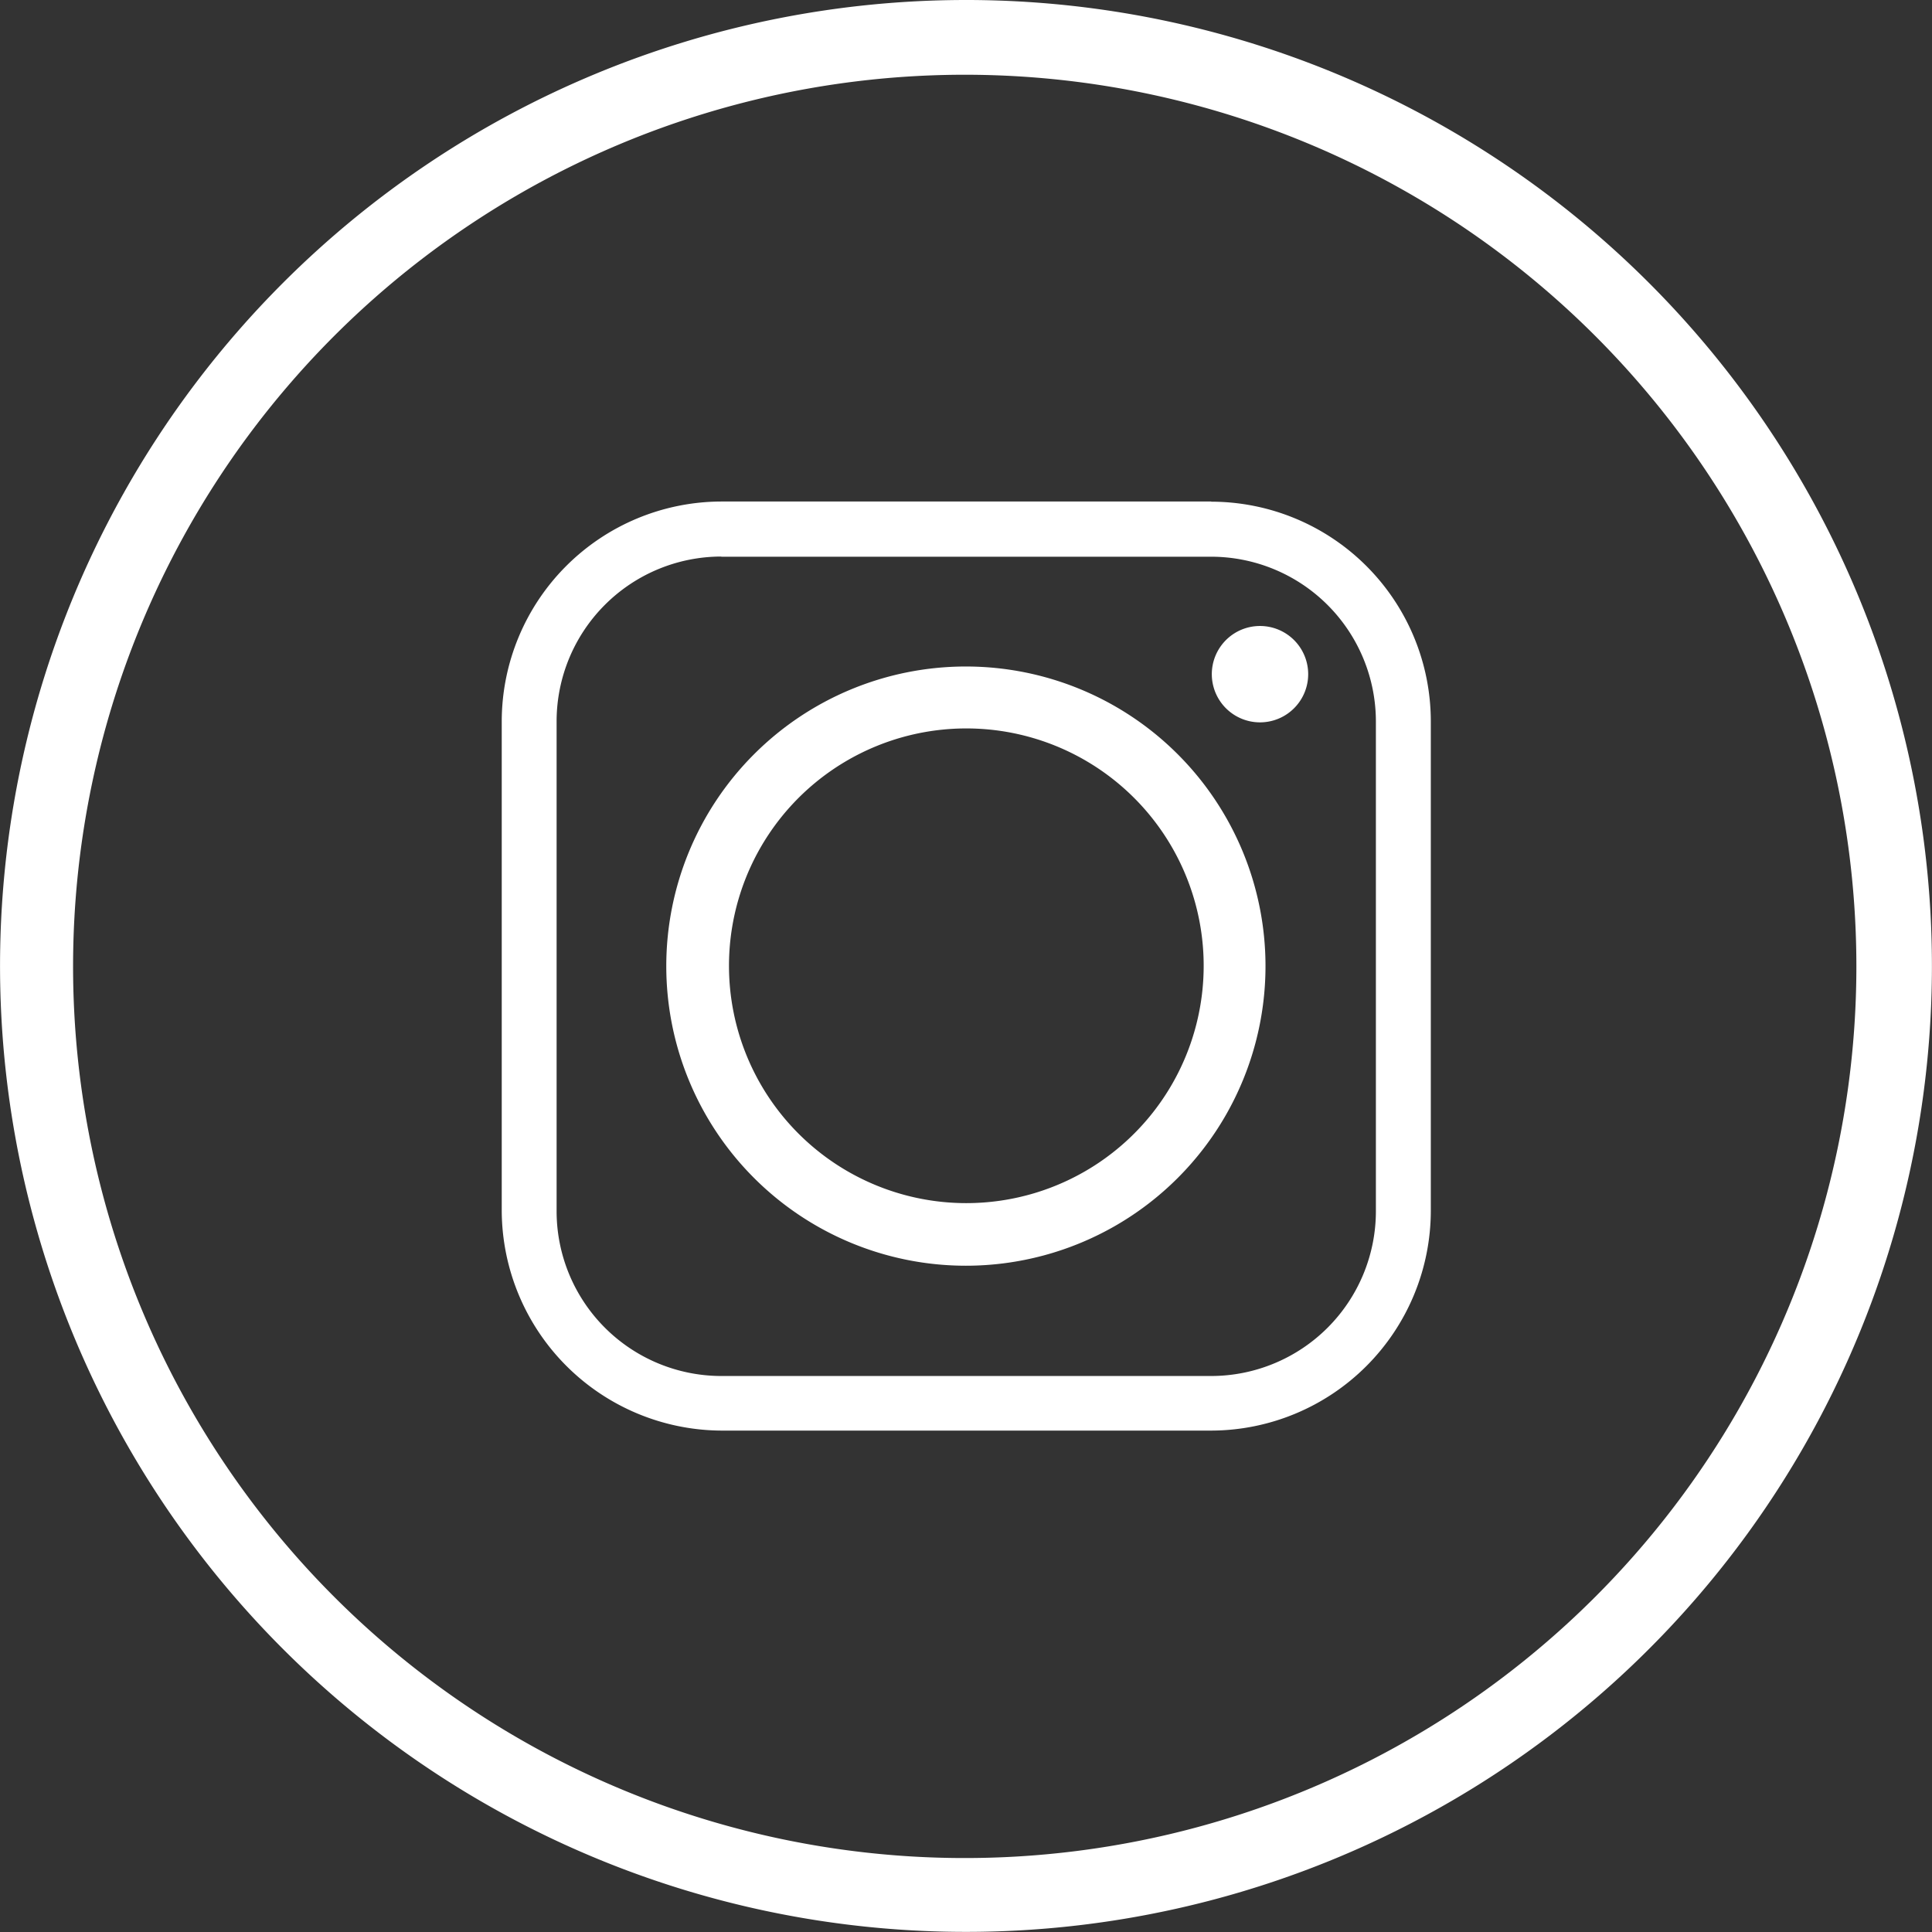 <svg xmlns="http://www.w3.org/2000/svg" width="35.002" height="35.002" viewBox="0 0 35.002 35.002">
  <rect x="0" y="0" width="35.002" height="35.002" fill="#333333" stroke="none"/>
  <g id="Gruppe_19" data-name="Gruppe 19" transform="translate(-449 -3735)">
    <g id="Gruppe_20" data-name="Gruppe 20" transform="translate(449 3735)">
      <path id="Pfad_14" data-name="Pfad 14" d="M179.068,42.888a17.5,17.5,0,1,1-12.374,5.126,17.5,17.5,0,0,1,12.374-5.126Zm11.415,6.1a16.154,16.154,0,1,0,4.717,11.4,16.154,16.154,0,0,0-4.717-11.4Z" transform="translate(-161.568 -42.888)" fill="#fff"/>
      <path id="Pfad_15" data-name="Pfad 15" d="M190.39,76a4.3,4.3,0,1,1,4.294,4.3A4.3,4.3,0,0,1,190.39,76Zm8.737-8.411h-8.876a3.988,3.988,0,0,0-3.978,3.978v8.876a4,4,0,0,0,3.978,3.978h8.876a3.988,3.988,0,0,0,3.978-3.978V71.57a3.982,3.982,0,0,0-3.978-3.978Zm-8.876,1h8.876a2.987,2.987,0,0,1,2.983,2.984v8.876a2.987,2.987,0,0,1-2.983,2.983h-8.876a2.987,2.987,0,0,1-2.984-2.983V71.57a2.987,2.987,0,0,1,2.984-2.984Zm9.759,1.255a.873.873,0,1,0,.618.256.874.874,0,0,0-.618-.256Zm.1,6.162a5.428,5.428,0,1,0-5.428,5.428A5.428,5.428,0,0,0,200.11,76Z" transform="translate(-177.183 -58.503)" fill="#fff" fill-rule="evenodd"/>
    </g>
  </g>
</svg>
